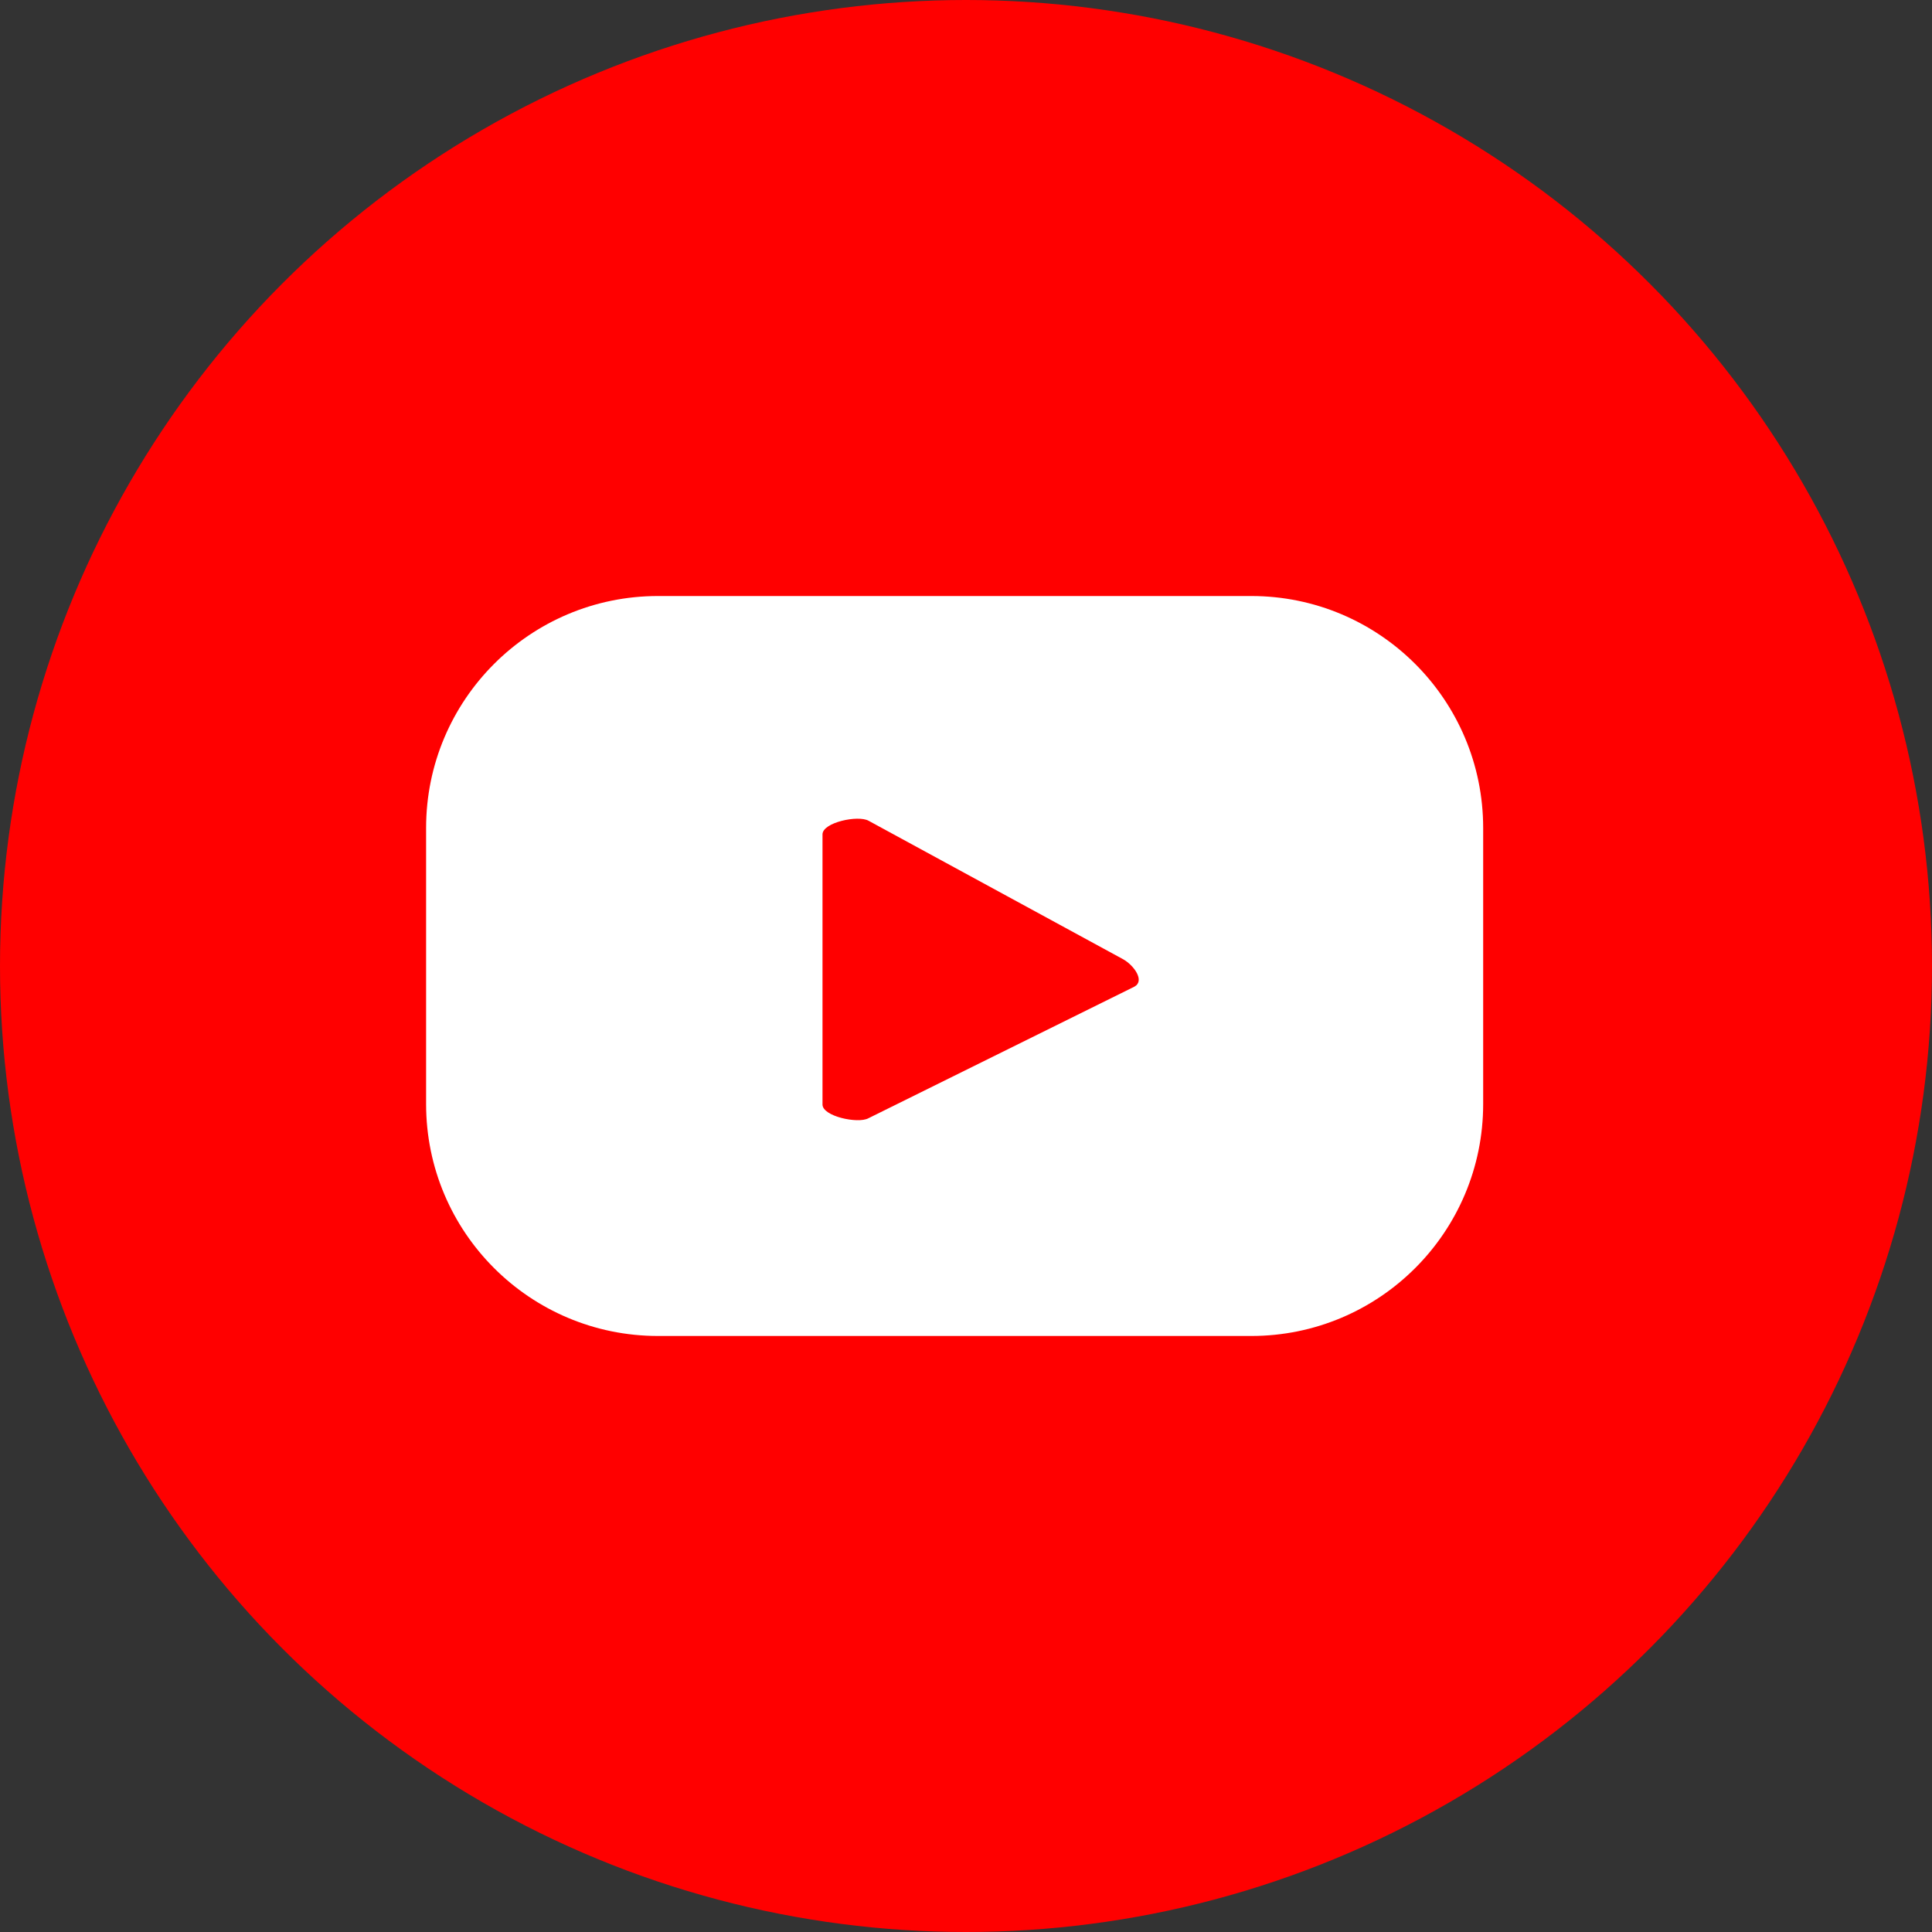 <?xml version="1.0" encoding="UTF-8"?><svg id="Layer_1" xmlns="http://www.w3.org/2000/svg" viewBox="0 0 1500 1500"><rect x="0" y="0" width="1500" height="1500" fill="#333333" stroke="none"/><defs><style>.cls-1{fill:#fff;}.cls-2{fill:red;}</style></defs><circle class="cls-2" cx="750" cy="750" r="750"/><path class="cls-1" d="M1151.53,642.85c0-99.46-80.63-180.1-180.09-180.1H510.91c-99.46,0-180.09,80.64-180.09,180.1v214.31c0,99.47,80.63,180.09,180.09,180.09h460.53c99.46,0,180.09-80.63,180.09-180.09v-214.31Zm-270.83,123.21l-206.51,102.17c-8.1,4.38-35.6-1.48-35.6-10.69v-209.72c0-9.33,27.73-15.18,35.83-10.56l197.68,107.55c8.29,4.71,16.99,16.71,8.61,21.25Z"/></svg>